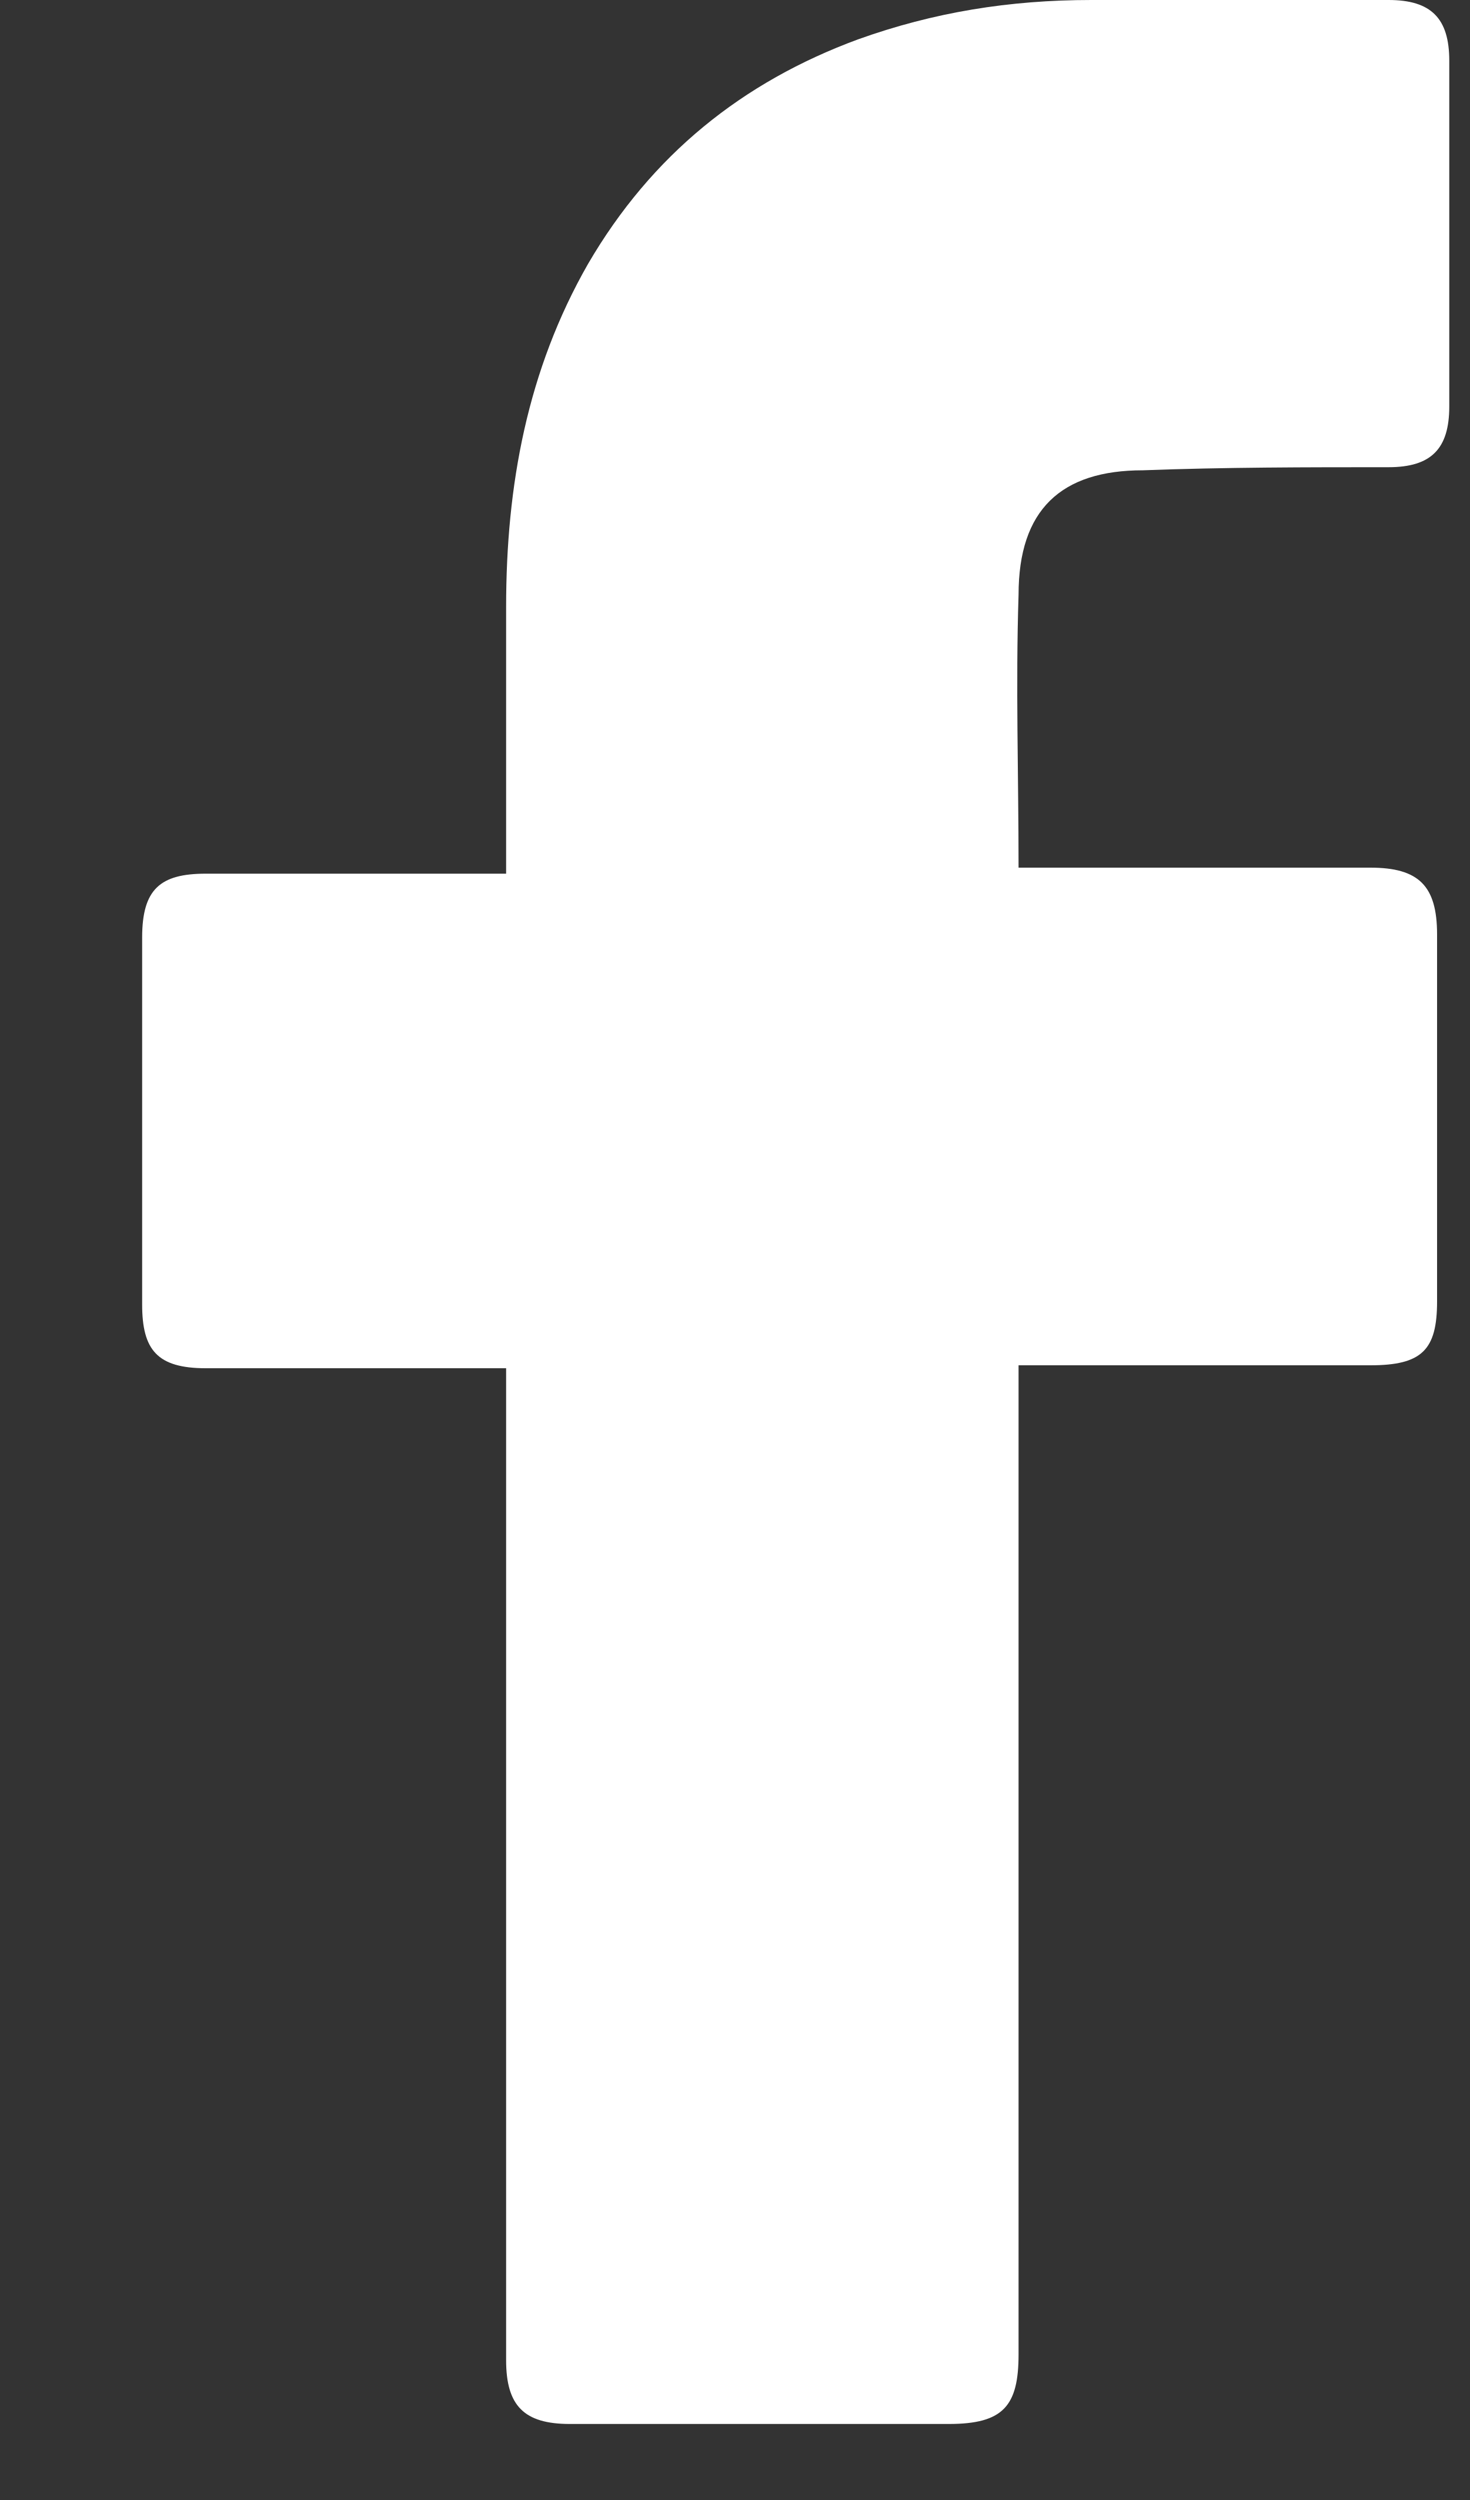 <svg xmlns="http://www.w3.org/2000/svg" width="10" height="17" viewBox="0 0 10 17" fill="none"><rect x="0" y="0" width="10" height="17" fill="#333333" stroke="none"/><path d="M3.443 9.304C3.381 9.304 2.019 9.304 1.4 9.304C1.07 9.304 0.967 9.18 0.967 8.871C0.967 8.046 0.967 7.2 0.967 6.375C0.967 6.045 1.091 5.941 1.4 5.941H3.443C3.443 5.88 3.443 4.683 3.443 4.126C3.443 3.301 3.587 2.517 4 1.795C4.433 1.052 5.052 0.557 5.836 0.268C6.352 0.083 6.867 0 7.424 0H9.446C9.735 0 9.859 0.124 9.859 0.413V2.764C9.859 3.053 9.735 3.177 9.446 3.177C8.889 3.177 8.332 3.177 7.775 3.198C7.218 3.198 6.929 3.466 6.929 4.044C6.909 4.662 6.929 5.261 6.929 5.9H9.322C9.652 5.9 9.776 6.024 9.776 6.354V8.85C9.776 9.18 9.673 9.284 9.322 9.284C8.58 9.284 6.991 9.284 6.929 9.284V16.009C6.929 16.36 6.826 16.483 6.455 16.483C5.588 16.483 4.742 16.483 3.876 16.483C3.566 16.483 3.443 16.36 3.443 16.05C3.443 13.884 3.443 9.366 3.443 9.304Z" fill="white"></path></svg>